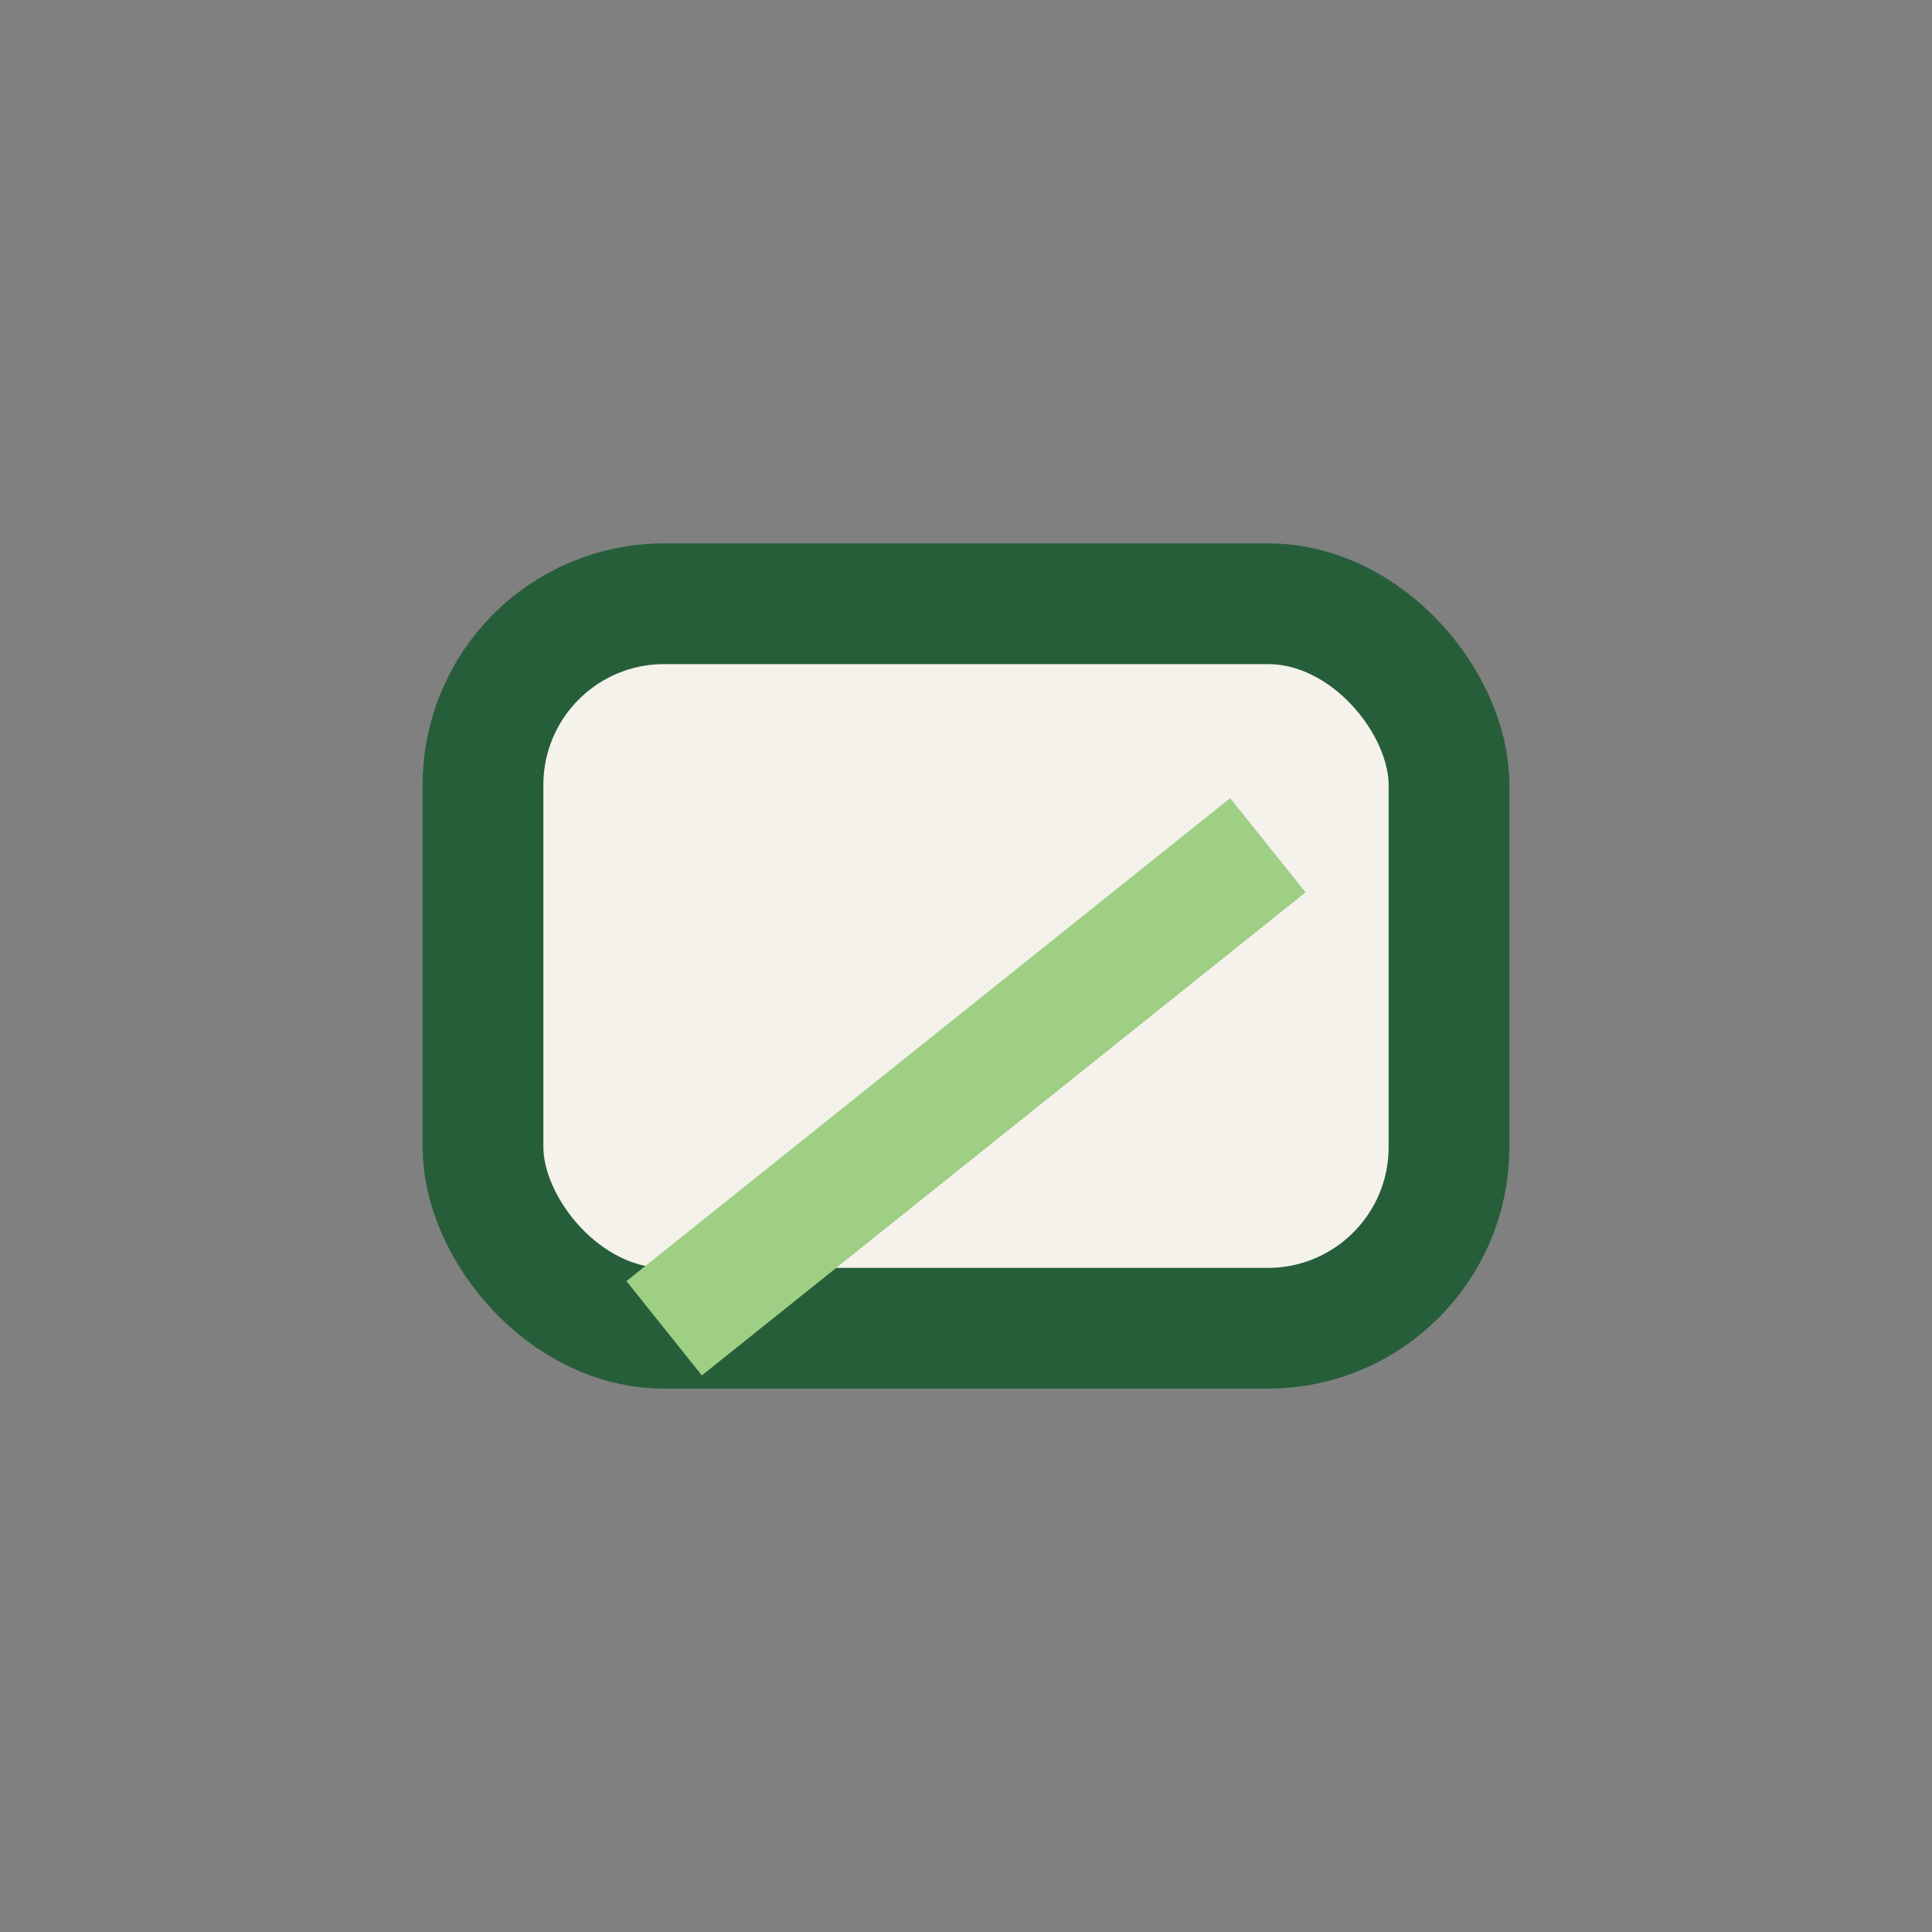 <?xml version="1.0" encoding="UTF-8"?>
<svg xmlns="http://www.w3.org/2000/svg" width="32" height="32" viewBox="0 0 32 32"><rect x="0" y="0" width="32" height="32" fill="#808080" stroke="none"/><rect x="8" y="10" width="16" height="12" rx="3" fill="#F5F2EC" stroke="#275E3A" stroke-width="2"/><path d="M11 22l10-8" fill="none" stroke="#9FCF85" stroke-width="2"/></svg>